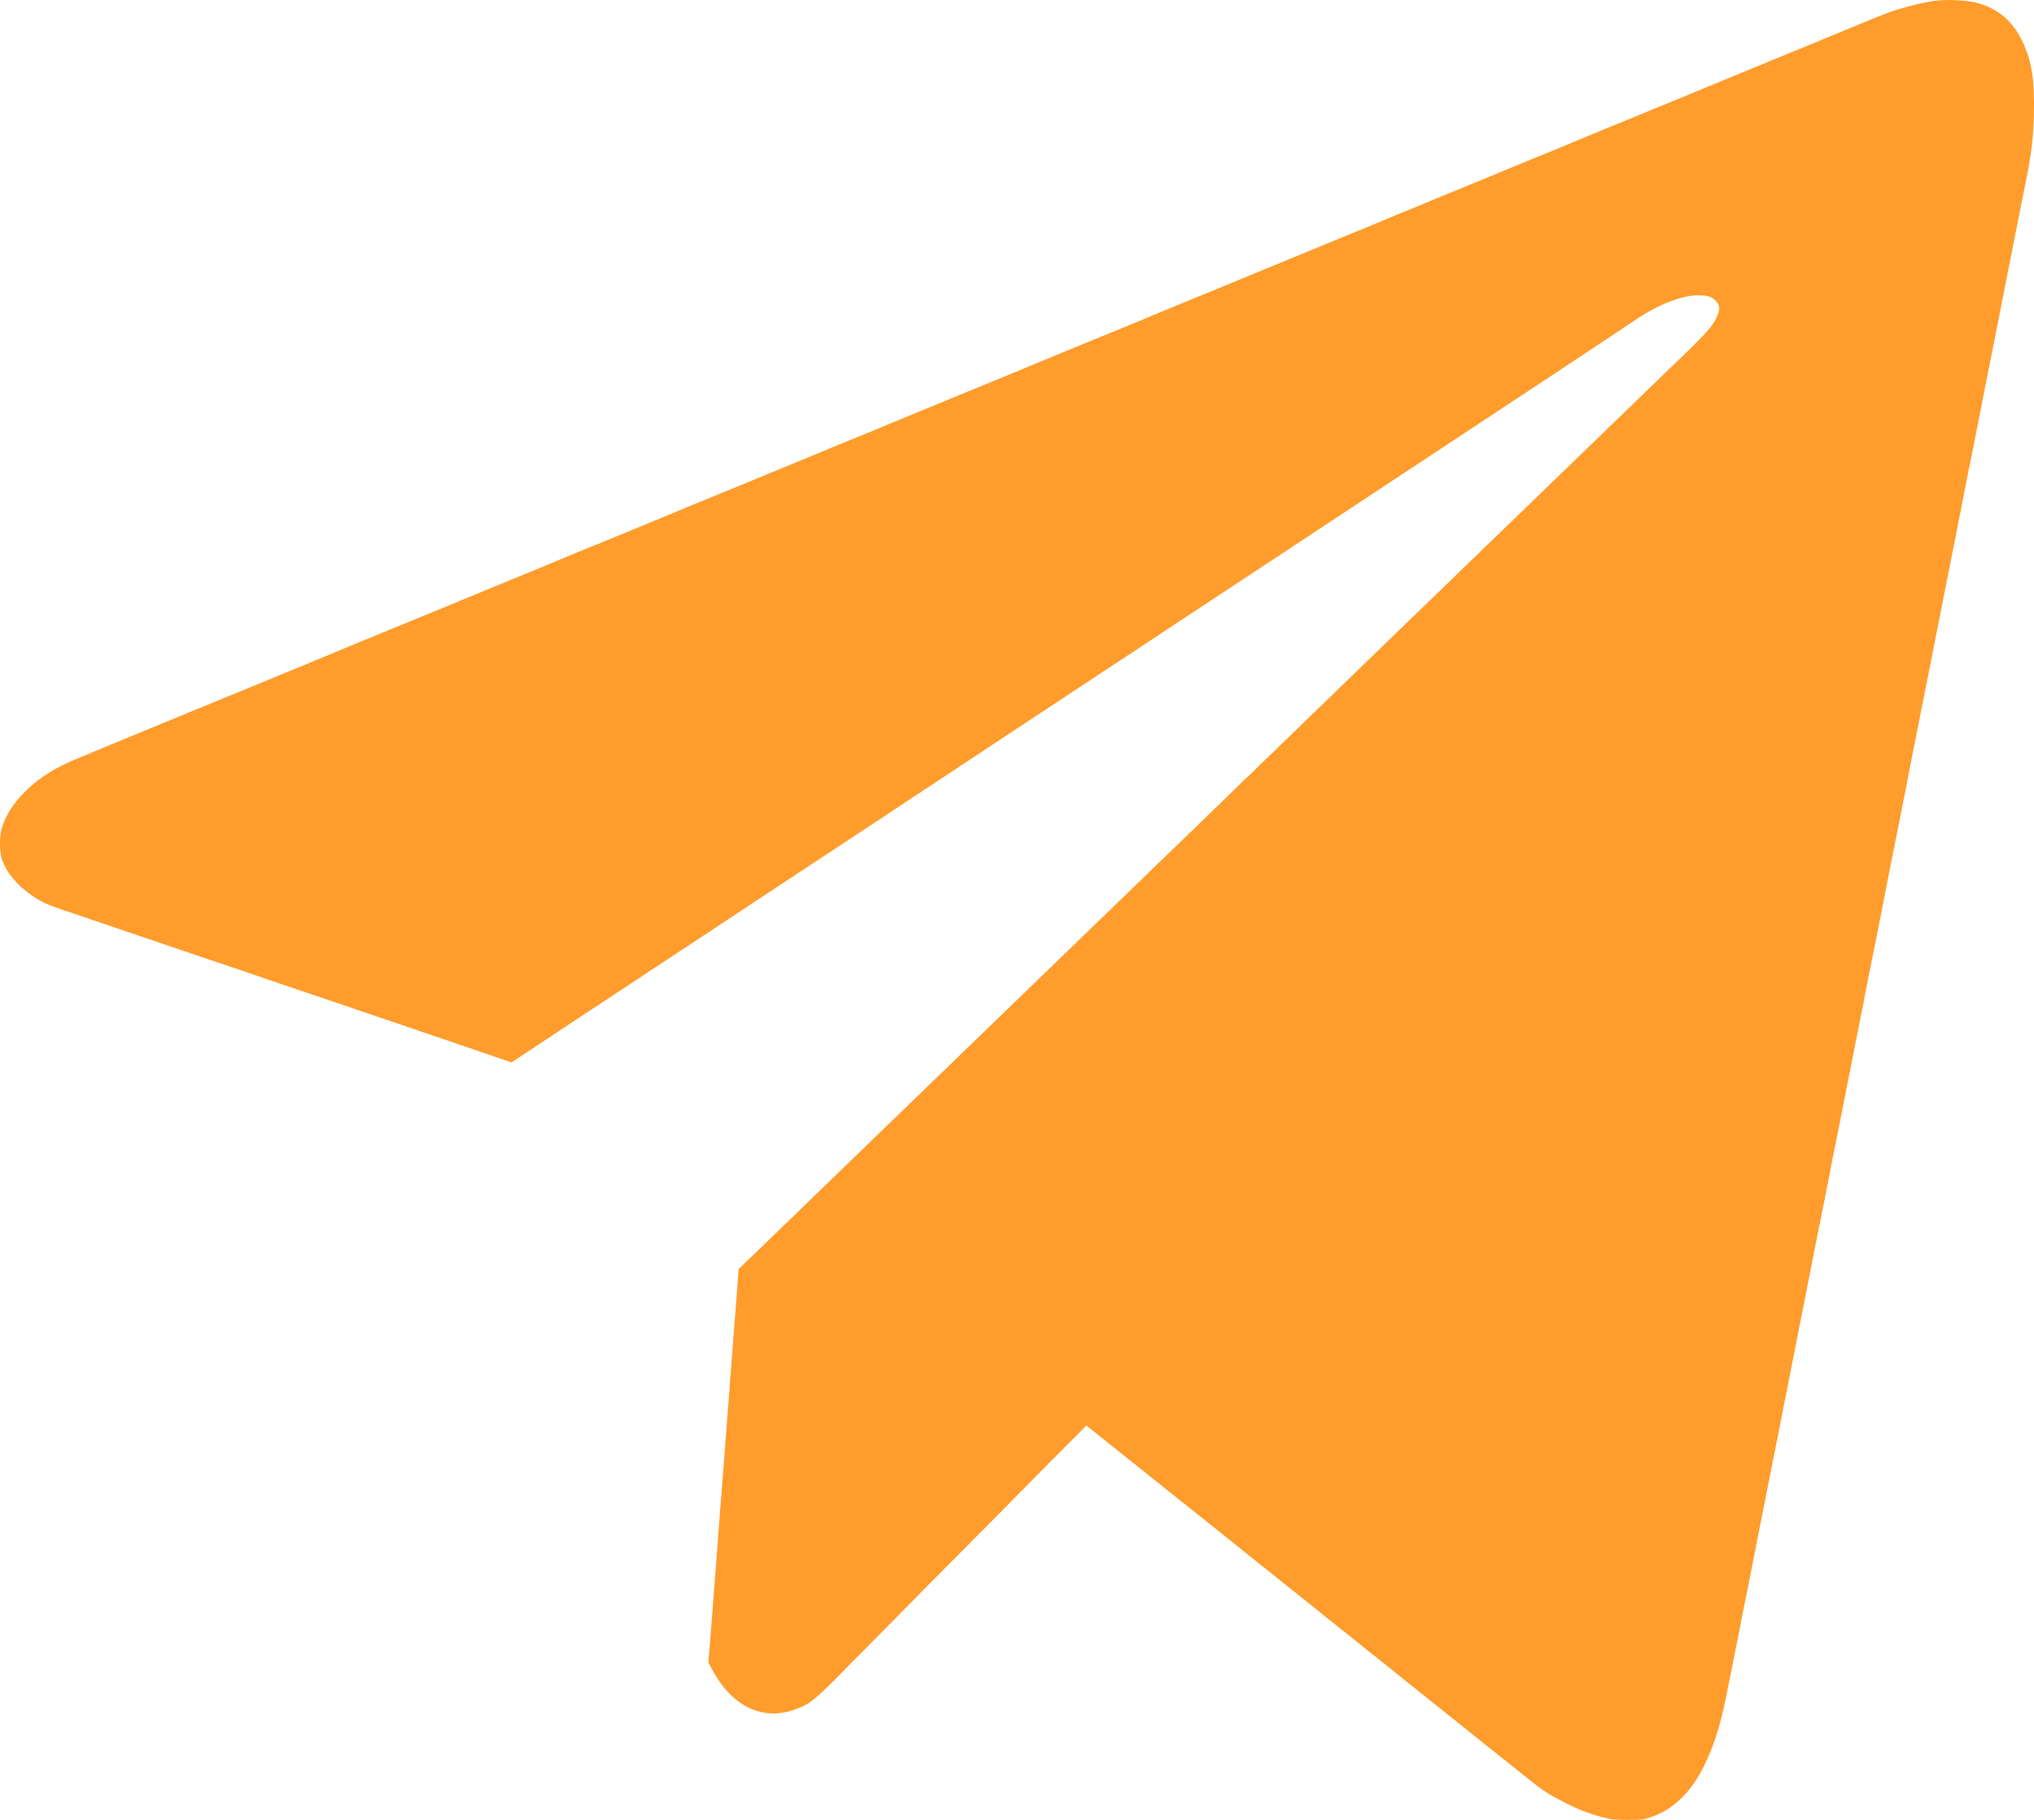 <?xml version="1.0" encoding="UTF-8"?> <svg xmlns="http://www.w3.org/2000/svg" width="19" height="17" viewBox="0 0 19 17" fill="none"><path fill-rule="evenodd" clip-rule="evenodd" d="M18.078 0.007C17.982 0.018 17.789 0.066 17.665 0.109C17.573 0.142 17.507 0.169 17.072 0.349C16.834 0.448 16.782 0.469 16.649 0.523C16.588 0.548 16.446 0.606 16.334 0.653C16.221 0.699 16.032 0.778 15.912 0.827C15.792 0.877 15.662 0.93 15.624 0.946C15.586 0.962 15.534 0.983 15.508 0.993C15.461 1.012 15.419 1.029 15.197 1.121C15.128 1.149 15.047 1.183 15.016 1.195C14.986 1.208 14.852 1.263 14.719 1.318C14.587 1.373 14.457 1.427 14.432 1.437C14.406 1.447 14.354 1.468 14.316 1.484C14.277 1.5 14.163 1.547 14.061 1.589C13.81 1.693 13.779 1.706 13.522 1.811C13.4 1.862 13.268 1.916 13.23 1.932C13.192 1.948 13.14 1.969 13.114 1.979C13.089 1.989 13.003 2.024 12.924 2.058C12.845 2.091 12.759 2.127 12.734 2.137C12.708 2.147 12.656 2.168 12.618 2.184C12.523 2.223 12.118 2.39 12.038 2.423C12.002 2.437 11.889 2.484 11.787 2.526C11.595 2.606 11.502 2.644 11.407 2.683C11.376 2.695 11.251 2.747 11.129 2.797C11.006 2.848 10.877 2.901 10.841 2.916C10.805 2.93 10.72 2.966 10.651 2.995C10.481 3.066 10.395 3.101 10.34 3.123C10.314 3.133 10.262 3.154 10.224 3.17C10.186 3.186 10.054 3.24 9.932 3.29C9.659 3.403 9.612 3.422 9.454 3.488C9.245 3.574 9.191 3.597 9.143 3.616C9.117 3.626 9.065 3.647 9.027 3.663C8.989 3.679 8.859 3.732 8.739 3.782C8.619 3.831 8.429 3.91 8.317 3.956C8.205 4.003 8.092 4.049 8.067 4.06C8.041 4.07 7.989 4.091 7.951 4.107C7.912 4.122 7.772 4.18 7.64 4.235C7.507 4.29 7.29 4.379 7.157 4.434C6.892 4.544 6.818 4.574 6.749 4.602C6.723 4.612 6.594 4.665 6.461 4.72C6.329 4.775 6.112 4.865 5.979 4.92C5.846 4.974 5.706 5.032 5.668 5.048C5.63 5.063 5.578 5.085 5.552 5.095C5.497 5.117 5.411 5.152 5.241 5.223C5.172 5.252 5.087 5.287 5.051 5.302C5.015 5.317 4.886 5.37 4.763 5.42C4.641 5.471 4.511 5.524 4.476 5.538C4.44 5.553 4.3 5.611 4.165 5.667C3.908 5.773 3.887 5.781 3.631 5.886C3.34 6.006 3.251 6.042 3.195 6.066C3.131 6.093 2.953 6.167 2.866 6.203C2.833 6.216 2.755 6.248 2.694 6.273C2.633 6.299 2.485 6.359 2.365 6.409C2.245 6.458 2.118 6.51 2.082 6.525C2.046 6.539 1.933 6.586 1.831 6.628C1.592 6.727 1.419 6.798 1.34 6.83C1.314 6.84 1.212 6.882 1.112 6.924C1.013 6.965 0.857 7.03 0.765 7.068C0.571 7.148 0.471 7.202 0.357 7.288C0.167 7.433 0.038 7.612 0.008 7.776C0.001 7.811 -0.002 7.872 0.001 7.92C0.005 7.988 0.012 8.017 0.038 8.076C0.09 8.192 0.205 8.311 0.349 8.398C0.424 8.443 0.467 8.46 0.709 8.541C0.8 8.572 0.938 8.618 1.015 8.645C1.091 8.671 1.254 8.726 1.377 8.768C1.499 8.809 1.695 8.876 1.813 8.916C1.93 8.956 2.126 9.022 2.249 9.063C2.371 9.105 2.495 9.147 2.523 9.157C2.551 9.167 2.649 9.2 2.741 9.231C3.041 9.332 3.343 9.434 3.395 9.453C3.423 9.463 3.521 9.496 3.613 9.527C3.705 9.558 3.842 9.604 3.919 9.631C3.996 9.657 4.158 9.712 4.281 9.754C4.403 9.795 4.565 9.851 4.641 9.877L4.778 9.924L5.045 9.748C5.191 9.651 5.333 9.557 5.36 9.539C5.387 9.522 5.433 9.491 5.462 9.472C5.511 9.439 6.034 9.094 6.221 8.971C6.391 8.859 6.914 8.514 7.299 8.259C7.517 8.115 7.879 7.876 8.104 7.728C8.328 7.58 8.527 7.449 8.544 7.437C8.562 7.425 8.717 7.322 8.888 7.21C9.262 6.963 9.259 6.965 9.344 6.908C9.381 6.883 9.527 6.787 9.667 6.695C9.807 6.602 10.129 6.39 10.382 6.223C10.933 5.859 11.498 5.486 11.606 5.415C11.65 5.386 11.833 5.265 12.015 5.145C12.196 5.026 12.373 4.909 12.409 4.885C12.445 4.861 12.597 4.76 12.748 4.661C12.898 4.562 13.036 4.471 13.054 4.459C13.072 4.447 13.27 4.316 13.495 4.168C13.978 3.849 14.562 3.464 14.657 3.4C14.753 3.336 14.778 3.319 15.002 3.172C15.112 3.099 15.235 3.017 15.276 2.989C15.478 2.849 15.709 2.758 15.865 2.758C15.947 2.758 15.993 2.773 16.029 2.812C16.069 2.854 16.07 2.893 16.03 2.976C15.993 3.054 15.922 3.132 15.591 3.448C15.454 3.581 15.318 3.712 15.29 3.739C15.262 3.767 15.187 3.84 15.123 3.901C15.059 3.963 14.988 4.031 14.965 4.054C14.906 4.111 14.338 4.661 13.374 5.592C12.92 6.031 12.546 6.393 12.543 6.396C12.541 6.399 12.47 6.468 12.386 6.549C12.302 6.63 12.214 6.715 12.191 6.737C12.168 6.76 12.051 6.873 11.931 6.989C11.811 7.104 11.696 7.216 11.676 7.236C11.655 7.256 11.63 7.28 11.619 7.29C11.596 7.312 11.456 7.448 11.305 7.595C11.244 7.655 11.12 7.774 11.031 7.86C10.86 8.025 9.624 9.22 9.18 9.65C8.808 10.01 8.471 10.336 7.992 10.799C7.763 11.021 7.554 11.223 7.529 11.247C7.503 11.272 7.457 11.316 7.427 11.347C7.396 11.376 7.348 11.423 7.32 11.449C7.292 11.476 7.241 11.525 7.208 11.558C7.152 11.612 7.027 11.733 6.935 11.821L6.899 11.856L6.891 11.973C6.886 12.038 6.875 12.193 6.865 12.318C6.855 12.442 6.844 12.575 6.842 12.613C6.839 12.651 6.827 12.816 6.814 12.978C6.802 13.141 6.781 13.414 6.768 13.585C6.754 13.755 6.735 14.002 6.725 14.132C6.715 14.262 6.705 14.395 6.703 14.428C6.69 14.598 6.648 15.144 6.634 15.324L6.617 15.53L6.649 15.59C6.832 15.935 7.115 16.076 7.418 15.972C7.548 15.928 7.604 15.886 7.808 15.68C7.894 15.593 8.052 15.434 8.159 15.325C8.266 15.217 8.396 15.086 8.447 15.034C8.534 14.945 8.708 14.768 9.12 14.354C9.214 14.259 9.339 14.132 9.398 14.073C9.614 13.854 9.674 13.793 9.774 13.692C9.956 13.508 10.061 13.403 10.105 13.359L10.148 13.316L10.522 13.615C10.728 13.779 11.047 14.034 11.231 14.181C11.414 14.328 11.777 14.619 12.038 14.827C12.298 15.035 12.67 15.332 12.864 15.488C13.057 15.643 13.421 15.934 13.671 16.134C13.921 16.334 14.183 16.543 14.253 16.599C14.404 16.721 14.452 16.753 14.599 16.829C14.736 16.9 14.838 16.941 14.965 16.974C15.049 16.996 15.083 17 15.207 17C15.344 17 15.354 16.999 15.434 16.97C15.68 16.88 15.856 16.678 15.988 16.336C16.062 16.144 16.091 16.027 16.185 15.547C16.198 15.484 16.218 15.38 16.231 15.315C16.244 15.25 16.265 15.141 16.278 15.073C16.292 15.006 16.308 14.921 16.316 14.886C16.323 14.851 16.344 14.747 16.362 14.654C16.38 14.562 16.405 14.436 16.417 14.373C16.444 14.237 16.471 14.101 16.533 13.787C16.559 13.656 16.59 13.497 16.604 13.432C16.616 13.367 16.637 13.262 16.649 13.2C16.662 13.138 16.682 13.033 16.695 12.968C16.708 12.903 16.739 12.743 16.765 12.613C16.79 12.483 16.821 12.326 16.834 12.263C16.864 12.112 16.929 11.784 16.974 11.553C16.988 11.486 17.004 11.401 17.012 11.366C17.019 11.331 17.04 11.226 17.058 11.134C17.076 11.042 17.101 10.915 17.113 10.851C17.137 10.732 17.165 10.591 17.206 10.385C17.229 10.267 17.301 9.902 17.346 9.675C17.359 9.61 17.377 9.517 17.387 9.468C17.397 9.419 17.412 9.346 17.419 9.305C17.427 9.264 17.443 9.178 17.456 9.113C17.47 9.048 17.491 8.944 17.503 8.881C17.515 8.819 17.538 8.703 17.554 8.625C17.57 8.546 17.591 8.44 17.6 8.388C17.61 8.337 17.631 8.232 17.646 8.156C17.734 7.71 17.762 7.57 17.787 7.446C17.802 7.371 17.821 7.275 17.828 7.234C17.836 7.194 17.85 7.121 17.86 7.072C17.87 7.023 17.888 6.93 17.901 6.865C17.946 6.638 18.018 6.272 18.042 6.155C18.067 6.026 18.099 5.864 18.134 5.686C18.179 5.461 18.251 5.097 18.274 4.981C18.286 4.916 18.307 4.811 18.32 4.747C18.332 4.684 18.353 4.577 18.366 4.511C18.379 4.444 18.4 4.341 18.412 4.281C18.433 4.18 18.444 4.121 18.506 3.808C18.53 3.682 18.561 3.525 18.598 3.34C18.61 3.277 18.636 3.151 18.654 3.059C18.696 2.843 18.754 2.548 18.784 2.398C18.797 2.333 18.818 2.229 18.83 2.166C18.873 1.944 18.901 1.805 18.923 1.698C18.974 1.45 18.993 1.291 18.999 1.077C19.007 0.759 18.981 0.583 18.901 0.406C18.81 0.207 18.684 0.093 18.487 0.032C18.392 0.003 18.211 -0.008 18.078 0.007Z" fill="#FF9C2C"></path></svg> 